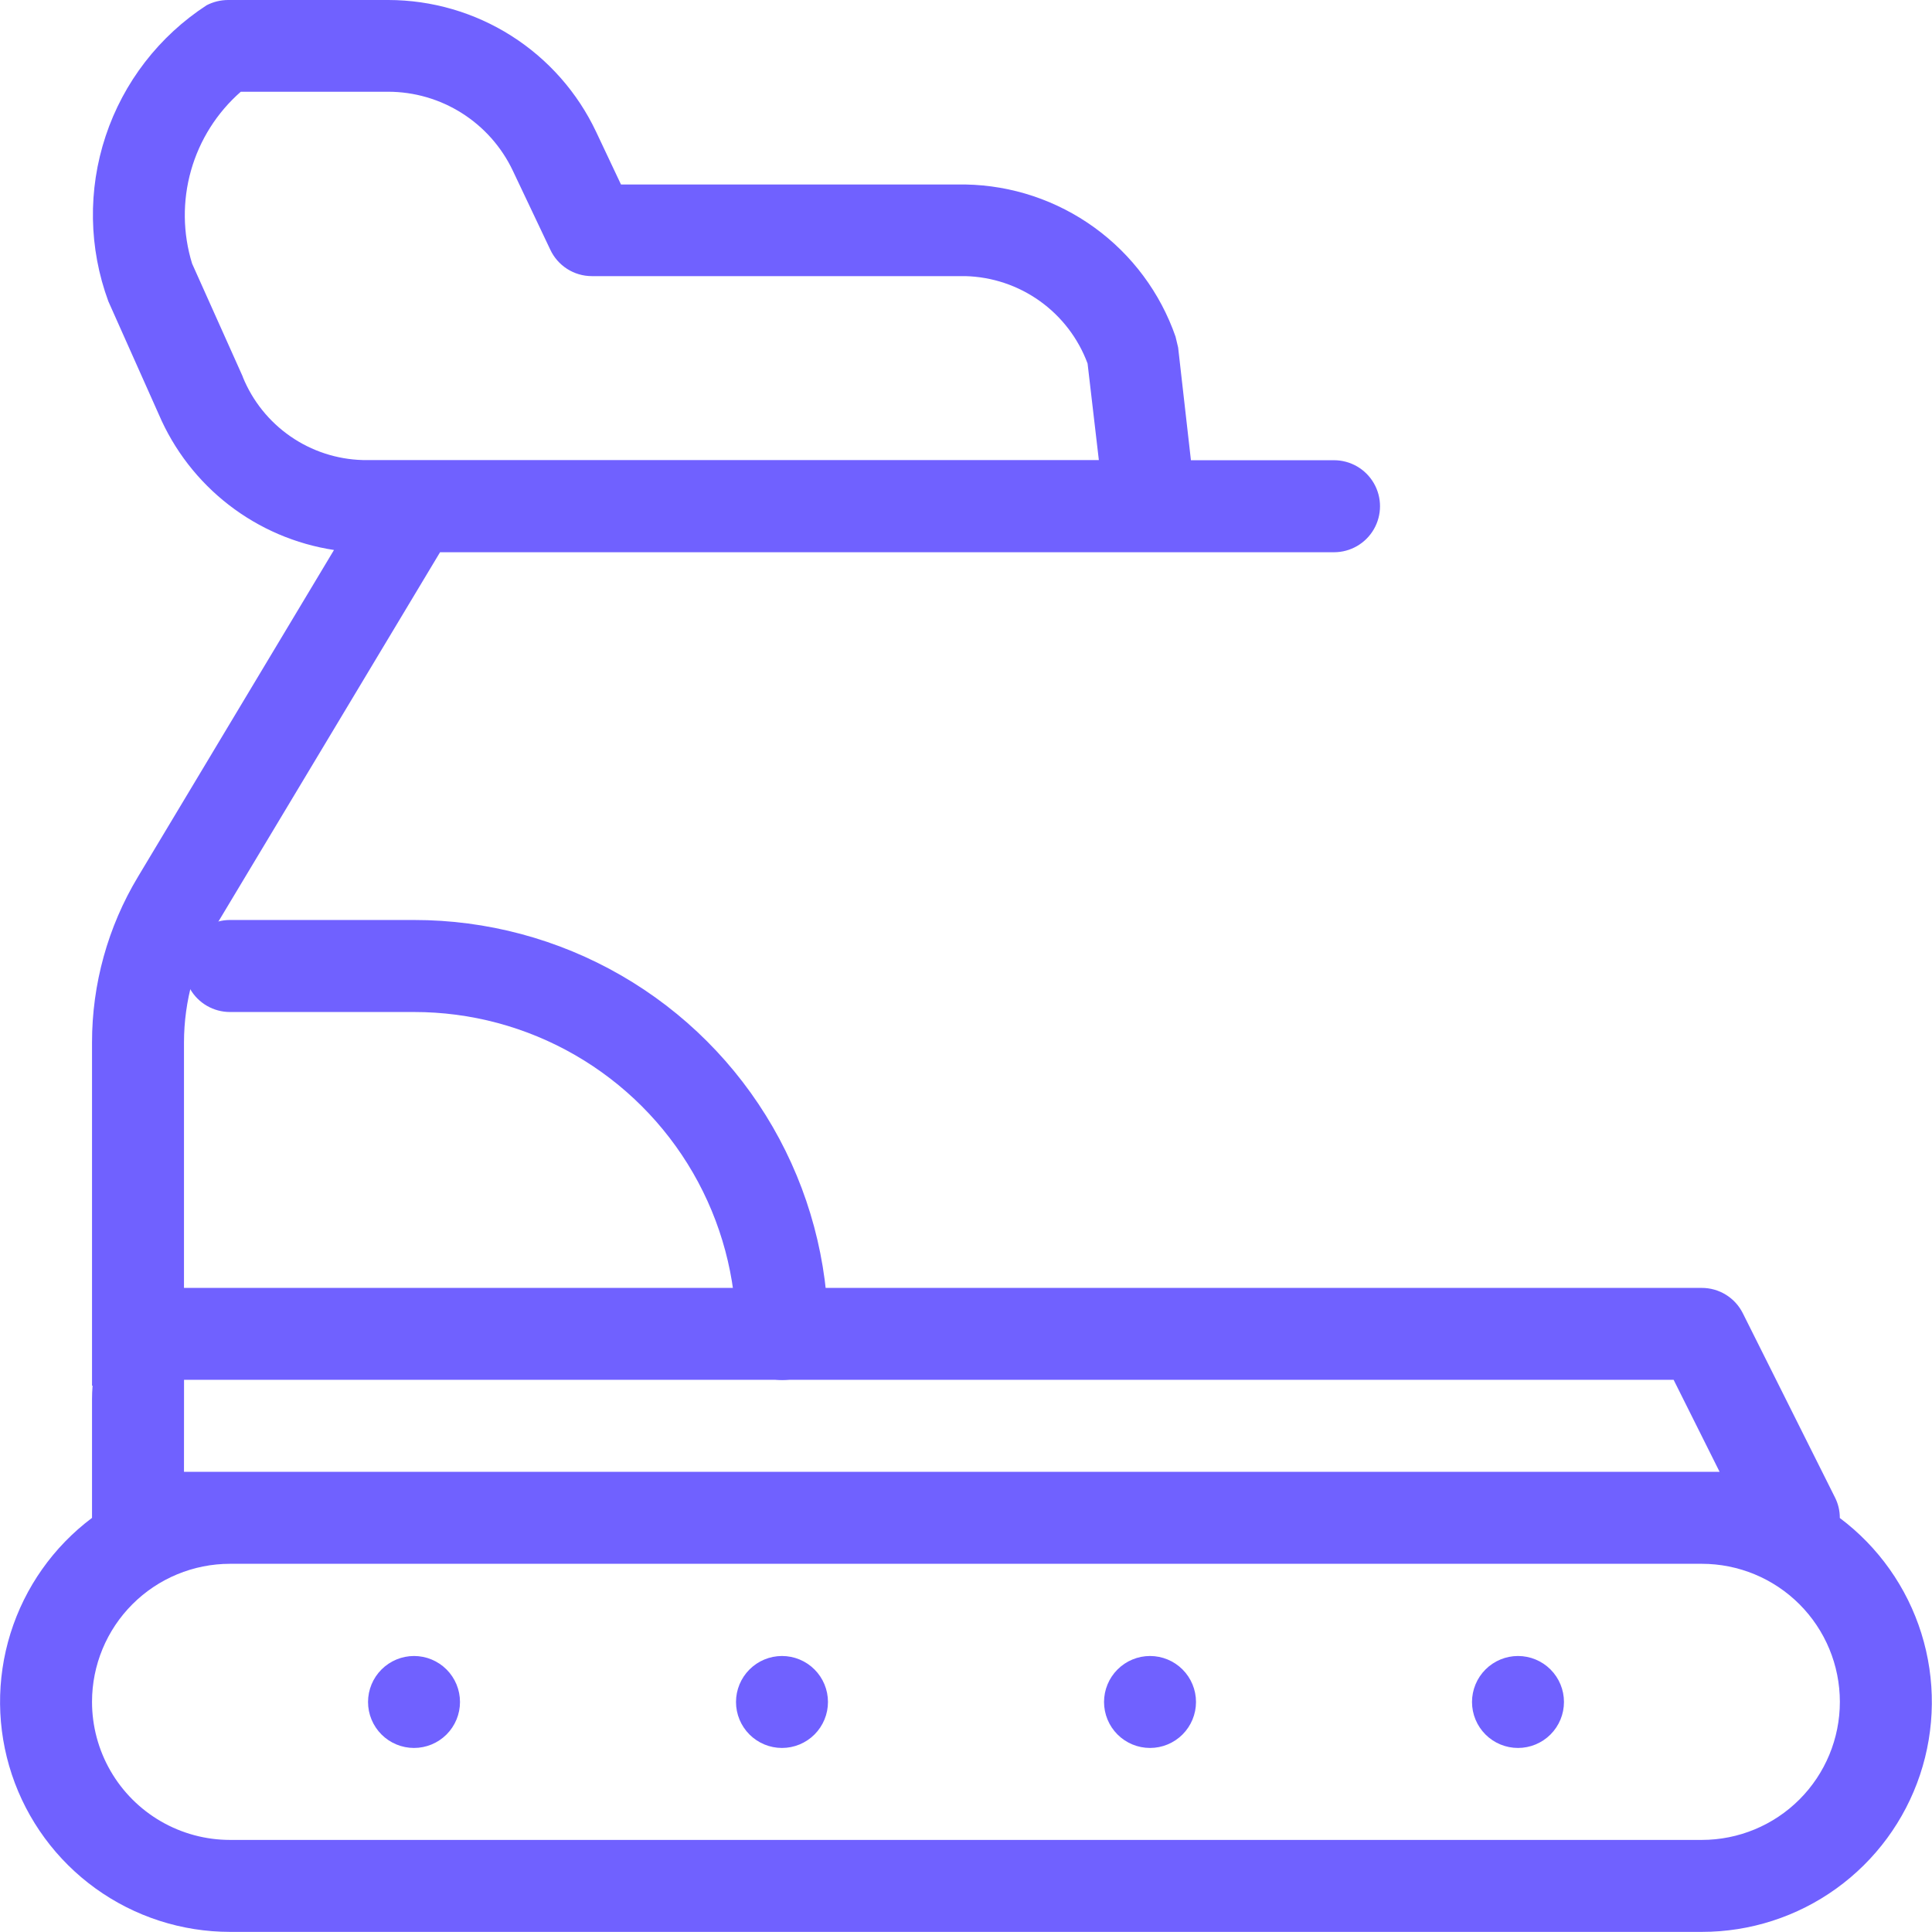 <svg xmlns="http://www.w3.org/2000/svg" width="34.285" height="34.285" viewBox="0 0 34.285 34.285">
    <defs>
        <clipPath id="prxpjgmmba">
            <path data-name="Tracé 426" d="M9 23.816A.816.816 0 1 0 9.816 23a.817.817 0 0 0-.816.816" transform="translate(-9 -23)" style="fill:#7061ff"/>
        </clipPath>
        <clipPath id="el2803g4sb">
            <path data-name="Tracé 427" d="M13 23.816a.816.816 0 1 0 .816-.816.817.817 0 0 0-.816.816" transform="translate(-13 -23)" style="fill:#7061ff"/>
        </clipPath>
        <clipPath id="t5m5oe1gsc">
            <path data-name="Tracé 428" d="M17 23.816a.816.816 0 1 0 .816-.816.817.817 0 0 0-.816.816" transform="translate(-17 -23)" style="fill:#7061ff"/>
        </clipPath>
        <clipPath id="bz12uhqh8d">
            <path data-name="Tracé 429" d="M21 23.816a.816.816 0 1 0 .816-.816.817.817 0 0 0-.816.816" transform="translate(-21 -23)" style="fill:#7061ff"/>
        </clipPath>
        <clipPath id="zs7k3a77fe">
            <path data-name="Tracé 430" d="M7.816 15a.816.816 0 1 0 0 1.633h3.265a5.714 5.714 0 0 1 5.719 5.714.816.816 0 1 0 1.633 0A7.347 7.347 0 0 0 11.082 15z" transform="translate(-7 -15)" style="fill:#7061ff"/>
        </clipPath>
        <clipPath id="4ywm0nexqf">
            <path data-name="Tracé 431" d="M6.633 35.2a2.449 2.449 0 0 1 2.449-2.449H35.2a2.449 2.449 0 0 1 0 4.9H9.082A2.45 2.45 0 0 1 6.633 35.2m1.633-5.714H34.7l.816 1.633H8.265zm1.043-17.8-.9-2.008a2.913 2.913 0 0 1 .864-3.05h2.615a2.451 2.451 0 0 1 2.212 1.4l.664 1.4a.814.814 0 0 0 .736.472h6.63a2.379 2.379 0 0 1 2.17 1.551l.2 1.713H11.436a2.368 2.368 0 0 1-2.127-1.473M9.047 5a.834.834 0 0 0-.38.093 4.436 4.436 0 0 0-1.744 5.255l.895 2.006a4.044 4.044 0 0 0 3.109 2.406l-3.479 5.8a5.7 5.7 0 0 0-.815 2.94v6.09h.01q-.01.118-.01.235v2.111a4.082 4.082 0 0 0 2.449 7.347H35.2a4.08 4.08 0 0 0 2.449-7.345.792.792 0 0 0-.087-.367l-1.633-3.264a.813.813 0 0 0-.73-.452H8.265V23.5a4.086 4.086 0 0 1 .583-2.1l3.961-6.6h15.864a.816.816 0 1 0 0-1.633h-2.539l-.227-2-.046-.193a4.022 4.022 0 0 0-3.727-2.7H16.02l-.441-.934A4.084 4.084 0 0 0 11.891 5z" transform="translate(-5 -5)" style="fill:#7061ff"/>
        </clipPath>
    </defs>
    <g data-name="Groupe 701">
        <g data-name="Groupe 702">
            <g data-name="Groupe 701" style="clip-path:url(#prxpjgmmba)" transform="translate(6.531 29.387)">
                <path data-name="Rectangle 239" transform="translate(-8.245 -8.387)" style="fill:#7061ff" d="M0 0h18v18H0z"/>
            </g>
        </g>
        <g data-name="Groupe 704">
            <g data-name="Groupe 703" style="clip-path:url(#el2803g4sb)" transform="translate(13.061 29.387)">
                <path data-name="Rectangle 240" transform="translate(-7.776 -8.387)" style="fill:#7061ff" d="M0 0h18v18H0z"/>
            </g>
        </g>
        <g data-name="Groupe 706">
            <g data-name="Groupe 705" style="clip-path:url(#t5m5oe1gsc)" transform="translate(19.592 29.387)">
                <path data-name="Rectangle 241" transform="translate(-8.306 -8.387)" style="fill:#7061ff" d="M0 0h18v18H0z"/>
            </g>
        </g>
        <g data-name="Groupe 708">
            <g data-name="Groupe 707" style="clip-path:url(#bz12uhqh8d)" transform="translate(26.122 29.387)">
                <path data-name="Rectangle 242" transform="translate(-8.837 -8.387)" style="fill:#7061ff" d="M0 0h19v18H0z"/>
            </g>
        </g>
        <g data-name="Groupe 710">
            <g data-name="Groupe 709" style="clip-path:url(#zs7k3a77fe)" transform="translate(3.265 16.326)">
                <path data-name="Rectangle 243" transform="translate(-7.98 -8.326)" style="fill:#7061ff" d="M0 0h28v24H0z"/>
            </g>
        </g>
        <g data-name="Groupe 712">
            <g data-name="Groupe 711" style="clip-path:url(#4ywm0nexqf)">
                <path data-name="Rectangle 244" transform="translate(-8.715 -8)" style="fill:#7061ff" d="M0 0h51v51H0z"/>
            </g>
        </g>
    </g>
</svg>
